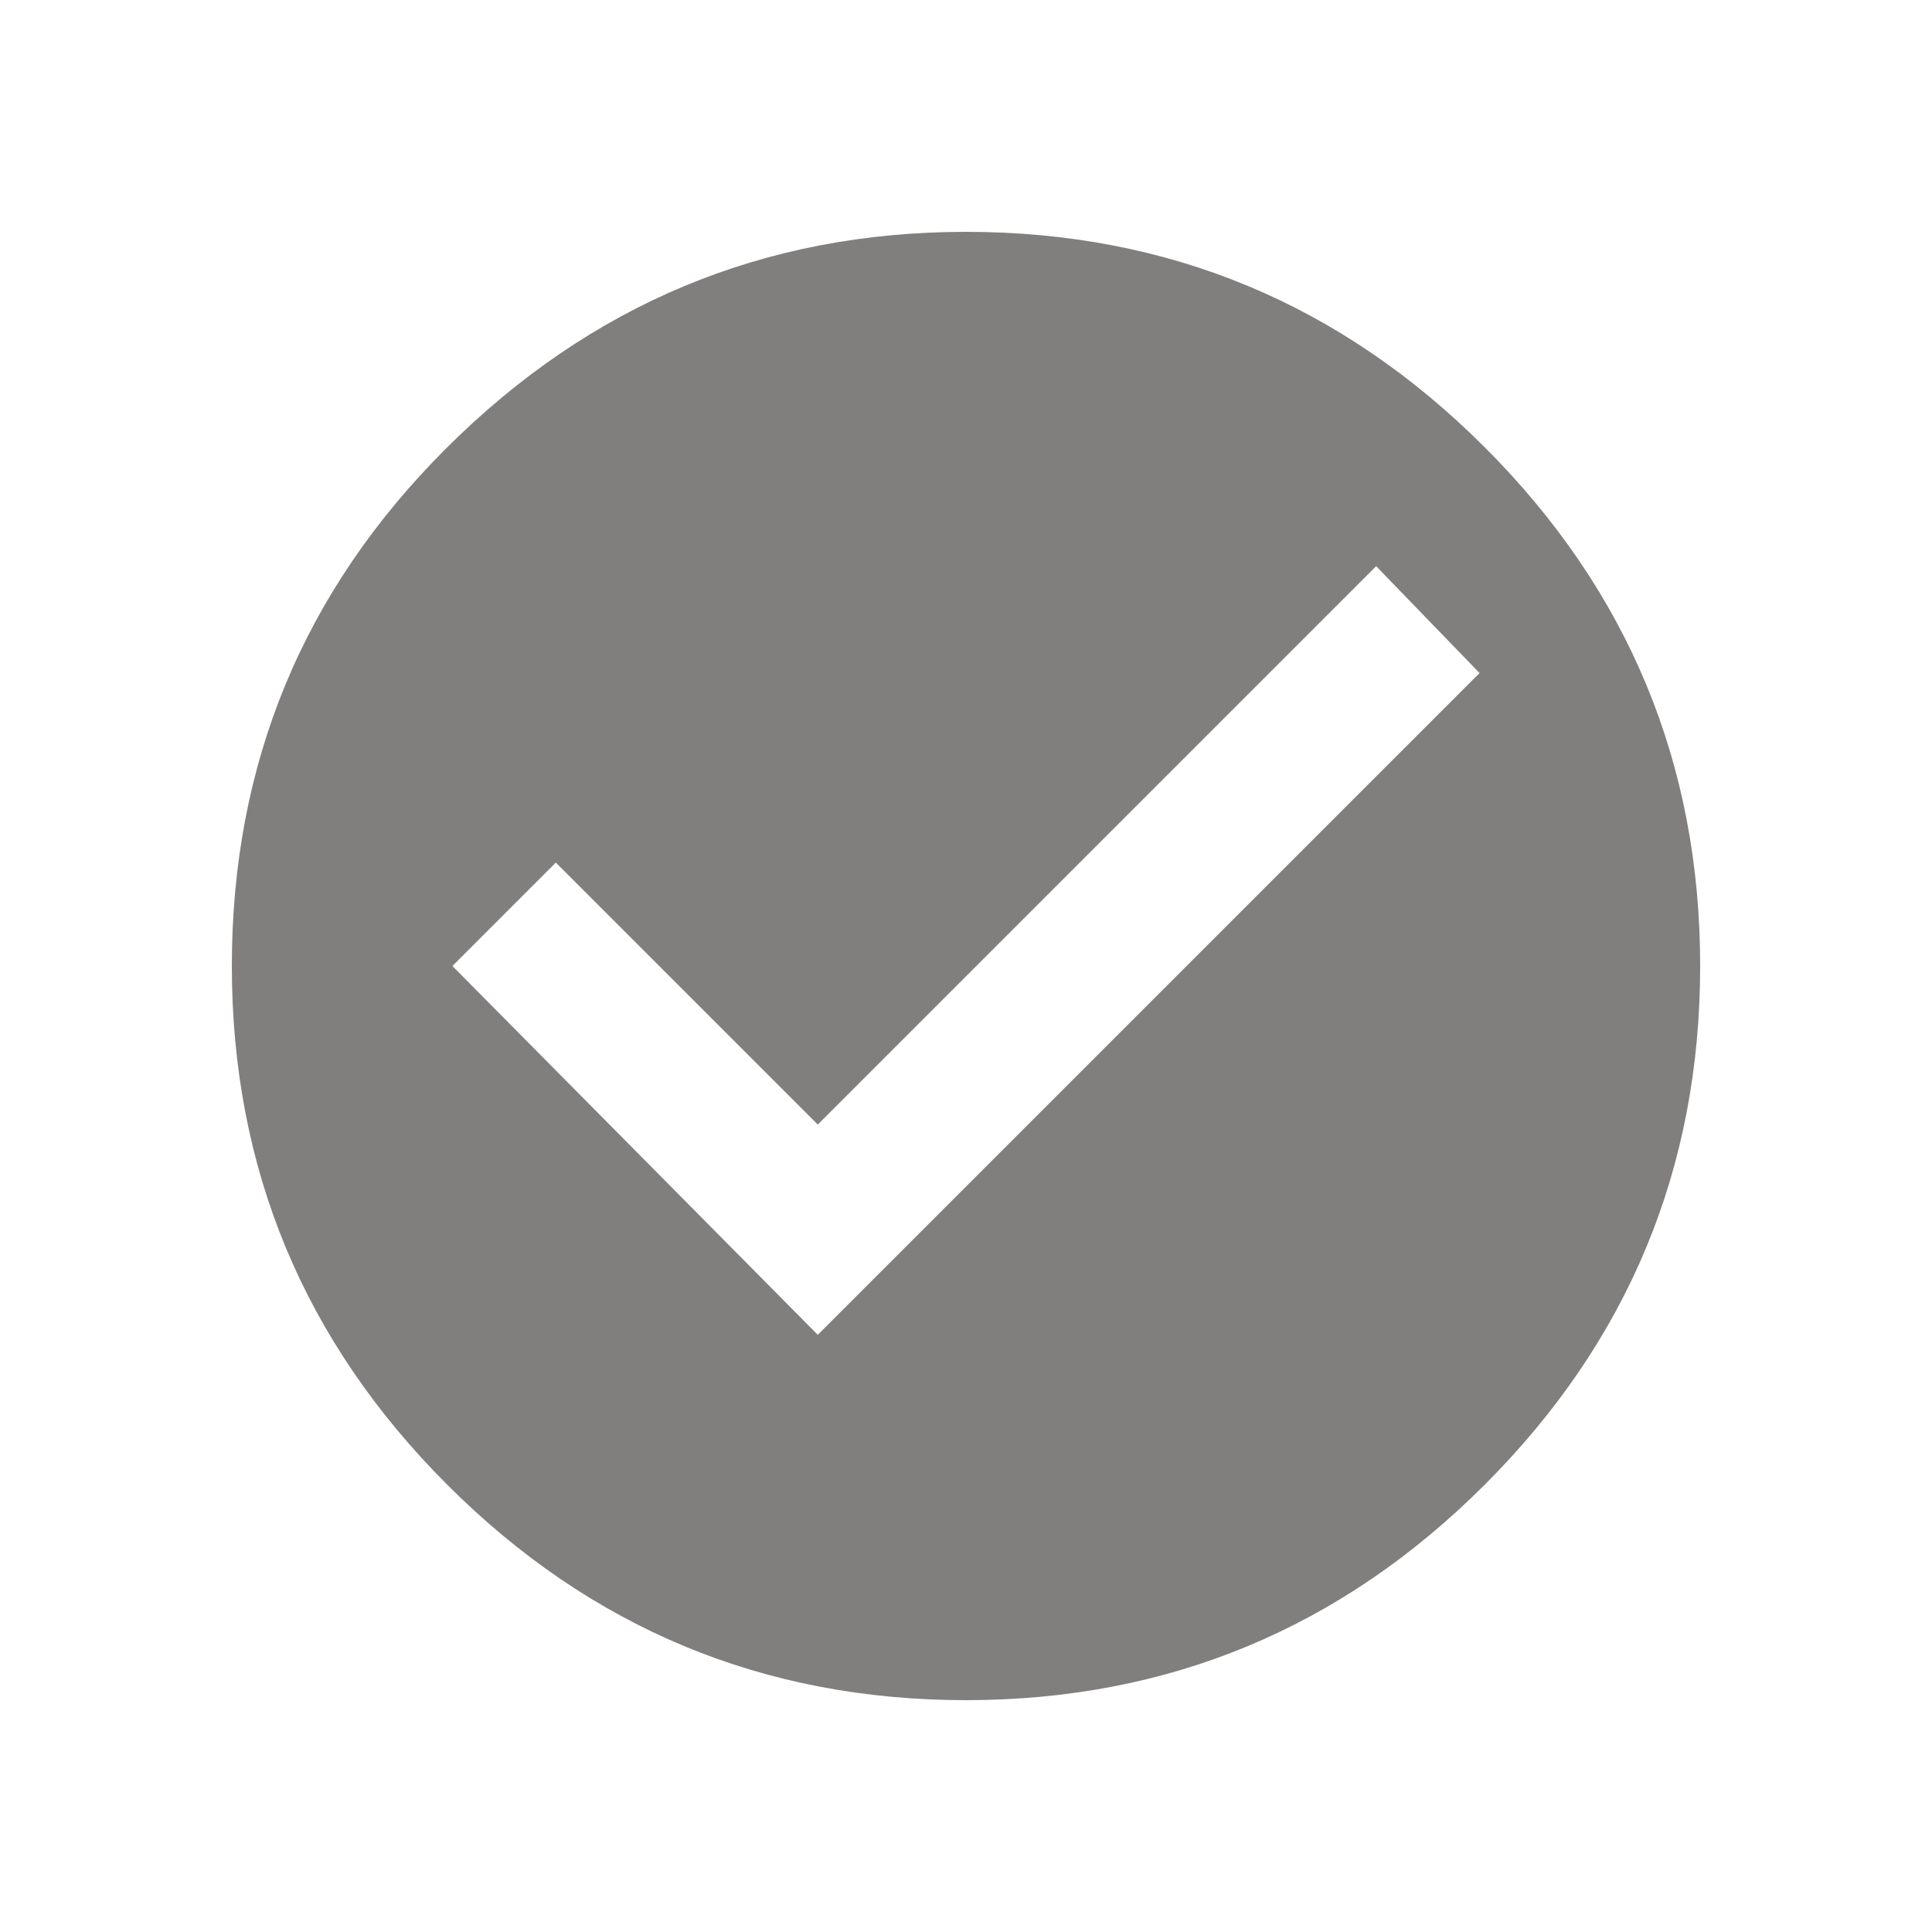 <svg width="55" height="55" viewBox="0 0 55 55" fill="none" xmlns="http://www.w3.org/2000/svg">
<path fill-rule="evenodd" clip-rule="evenodd" d="M23.28 37.999L42.12 19.16L39.176 16.118L23.28 32.014L15.823 24.556L12.879 27.5L23.28 37.999ZM12.683 12.782C16.804 8.661 21.743 6.6 27.5 6.6C33.256 6.6 38.178 8.644 42.267 12.733C46.355 16.821 48.4 21.744 48.4 27.5C48.4 33.257 46.355 38.179 42.267 42.267C38.178 46.356 33.256 48.4 27.5 48.4C21.743 48.4 16.821 46.356 12.732 42.267C8.644 38.179 6.6 33.257 6.6 27.5C6.6 21.744 8.627 16.837 12.683 12.782Z" fill="#817E7E"/>
<mask id="mask0_1501_7632" style="mask-type:luminance" maskUnits="userSpaceOnUse" x="6" y="6" width="43" height="43">
<path fill-rule="evenodd" clip-rule="evenodd" d="M23.28 37.999L42.12 19.16L39.176 16.118L23.28 32.014L15.823 24.556L12.879 27.5L23.28 37.999ZM12.683 12.782C16.804 8.661 21.743 6.6 27.5 6.6C33.256 6.6 38.178 8.644 42.267 12.733C46.355 16.821 48.4 21.744 48.4 27.5C48.4 33.257 46.355 38.179 42.267 42.267C38.178 46.356 33.256 48.4 27.5 48.4C21.743 48.4 16.821 46.356 12.732 42.267C8.644 38.179 6.6 33.257 6.6 27.5C6.6 21.744 8.627 16.837 12.683 12.782Z" fill="white"/>
</mask>
<g mask="url(#mask0_1501_7632)">
</g>
</svg>
